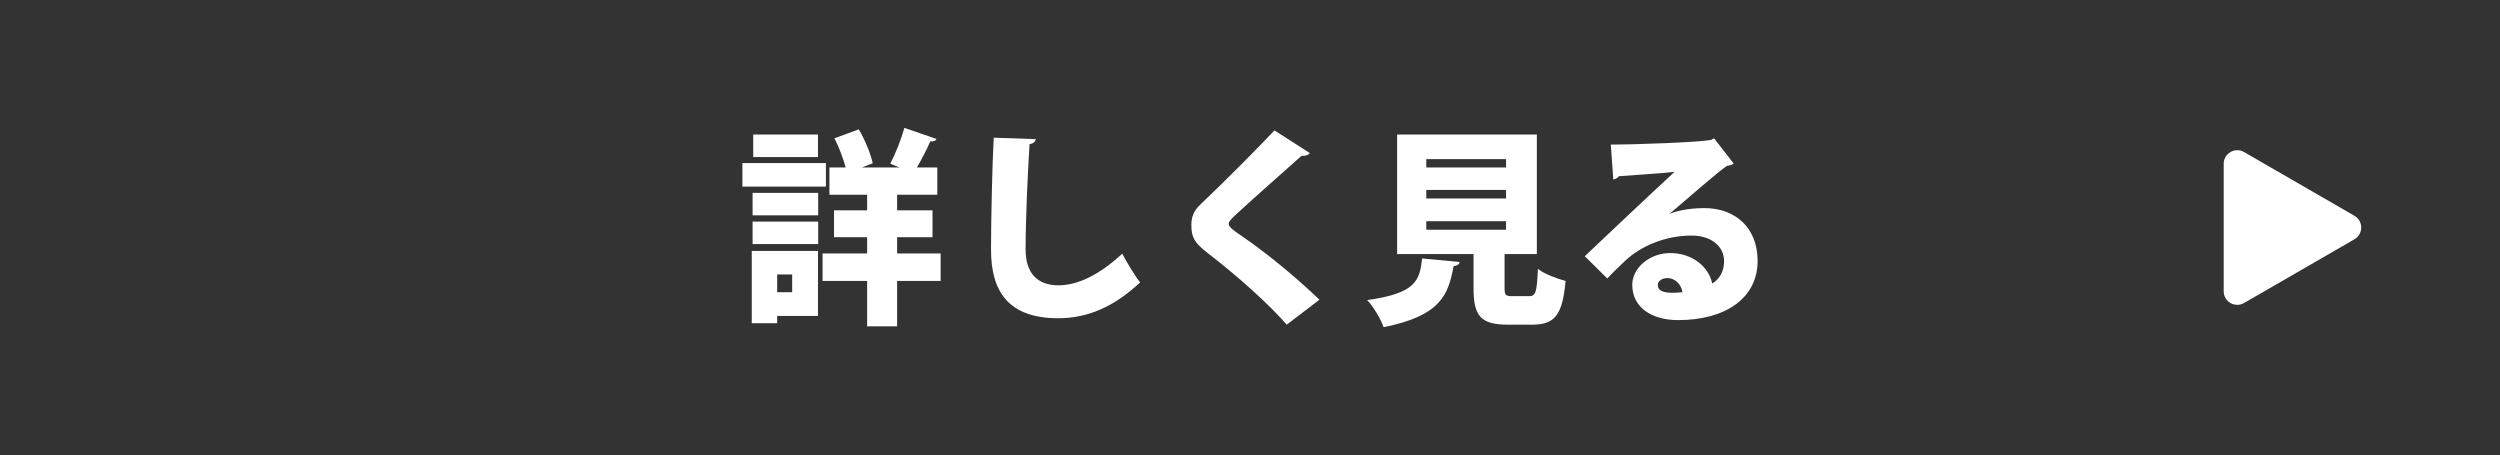 <?xml version="1.0" encoding="utf-8"?>
<!-- Generator: Adobe Illustrator 28.3.0, SVG Export Plug-In . SVG Version: 6.00 Build 0)  -->
<svg version="1.1" id="レイヤー_1" xmlns="http://www.w3.org/2000/svg" xmlns:xlink="http://www.w3.org/1999/xlink" x="0px"
	 y="0px" viewBox="0 0 220.751 40.183" style="enable-background:new 0 0 220.751 40.183;" xml:space="preserve">
<rect x="0" y="0" width="220.751" height="40.183" fill="#333333" stroke="none"/>
<style type="text/css">
	.st0{fill:#FFFFFF;}
</style>
<g>
	<path class="st0" d="M72.927,14.401v2.078h-7.373v-2.078H72.927z M72.228,22.16v5.737h-3.604v0.643
		h-2.243v-6.38H72.228z M66.454,19.016V17.03h5.792v1.986H66.454z M66.454,21.553v-1.986h5.792v1.986
		H66.454z M72.228,11.882v1.986h-5.718v-1.986H72.228z M69.949,24.238h-1.324v1.563h1.324V24.238z
		 M83.058,22.381v2.427h-3.843v4.008h-2.647v-4.008h-3.935v-2.427h3.935v-1.435h-2.924v-2.372h2.924
		v-1.379h-3.328v-2.409h1.434c-0.22-0.791-0.588-1.802-0.992-2.574l2.151-0.791
		c0.551,0.938,1.048,2.151,1.231,2.997l-0.956,0.368h3.31l-0.809-0.331
		c0.459-0.864,0.975-2.17,1.25-3.163l2.832,0.975c-0.074,0.184-0.313,0.239-0.552,0.221
		c-0.295,0.699-0.754,1.581-1.177,2.298h1.802v2.409h-3.549v1.379h3.126v2.372h-3.126v1.435H83.058z"
		/>
	<path class="st0" d="M91.462,12.286c-0.036,0.221-0.202,0.386-0.551,0.441
		c-0.166,2.593-0.35,6.619-0.35,9.304c0,2.17,1.121,3.163,2.905,3.163
		c1.618,0,3.53-0.846,5.626-2.795c0.312,0.607,1.177,2.06,1.581,2.538
		c-2.354,2.207-4.707,3.163-7.226,3.163c-4.413,0-5.939-2.372-5.939-6.049
		c0-2.538,0.11-7.704,0.239-9.892L91.462,12.286z"/>
	<path class="st0" d="M113.62,28.669c-1.452-1.673-4.137-4.137-7.005-6.343
		c-1.195-0.919-1.416-1.434-1.416-2.446c0-0.644,0.147-1.213,0.809-1.838
		c1.912-1.802,5.277-5.185,6.527-6.527l3.126,2.004c-0.202,0.221-0.441,0.258-0.735,0.239
		c-1.618,1.453-4.082,3.604-5.59,5.001c-0.404,0.386-0.846,0.754-0.846,1.011
		c0,0.276,0.515,0.644,1.177,1.085c2.151,1.471,4.688,3.549,6.84,5.608L113.62,28.669z"/>
	<path class="st0" d="M128.883,23.135c-0.018,0.184-0.202,0.331-0.533,0.368
		c-0.459,2.5-1.103,4.376-6.178,5.387c-0.239-0.699-0.9-1.82-1.452-2.39
		c4.302-0.607,4.633-1.71,4.854-3.678L128.883,23.135z M132.855,25.433c0,0.644,0.092,0.717,0.699,0.717
		h1.471c0.57,0,0.681-0.312,0.772-2.409c0.533,0.441,1.729,0.883,2.445,1.066
		c-0.276,3.052-0.975,3.861-2.96,3.861h-2.133c-2.446,0-3.034-0.809-3.034-3.218v-3.015h-6.748
		v-10.554h12.338v10.554h-2.851V25.433z M125.942,14.051v0.736h7.042V14.051H125.942z M125.942,16.772
		v0.754h7.042v-0.754H125.942z M125.942,19.531v0.754h7.042v-0.754H125.942z"/>
	<path class="st0" d="M147.456,18.869c0.938-0.368,2.133-0.496,3.015-0.496
		c2.74,0,4.726,1.71,4.726,4.67c0,3.292-2.85,5.222-7.023,5.222c-2.354,0-4.045-1.14-4.045-3.107
		c0-1.544,1.581-2.813,3.347-2.813c1.894,0,3.383,1.14,3.714,2.685
		c0.644-0.368,1.048-1.085,1.048-1.949c0-1.397-1.214-2.28-2.868-2.28
		c-2.372,0-4.505,0.956-5.848,2.207c-0.386,0.368-1.14,1.085-1.6,1.581l-1.985-1.967
		c1.14-1.085,5.479-5.185,7.925-7.447c-0.81,0.11-3.77,0.294-4.928,0.386
		c-0.056,0.147-0.312,0.257-0.479,0.294l-0.221-3.089c2.28,0,7.668-0.202,8.826-0.404l0.294-0.147
		l1.729,2.225c-0.129,0.11-0.367,0.184-0.588,0.202c-0.791,0.533-3.476,2.869-5.038,4.211V18.869z
		 M147.695,25.856c0.203,0,0.736-0.037,0.864-0.055c-0.11-0.791-0.754-1.25-1.323-1.25
		c-0.441,0-0.846,0.239-0.846,0.607C146.39,25.47,146.518,25.856,147.695,25.856z"/>
</g>
<g>
	<g>
		<path class="st0" d="M207.897,19.053l-9.746-5.627c-0.799-0.461-1.798,0.115-1.798,1.038v11.254
			c0,0.923,0.999,1.5,1.798,1.038l9.746-5.627C208.696,20.668,208.696,19.515,207.897,19.053z"/>
	</g>
</g>
</svg>
